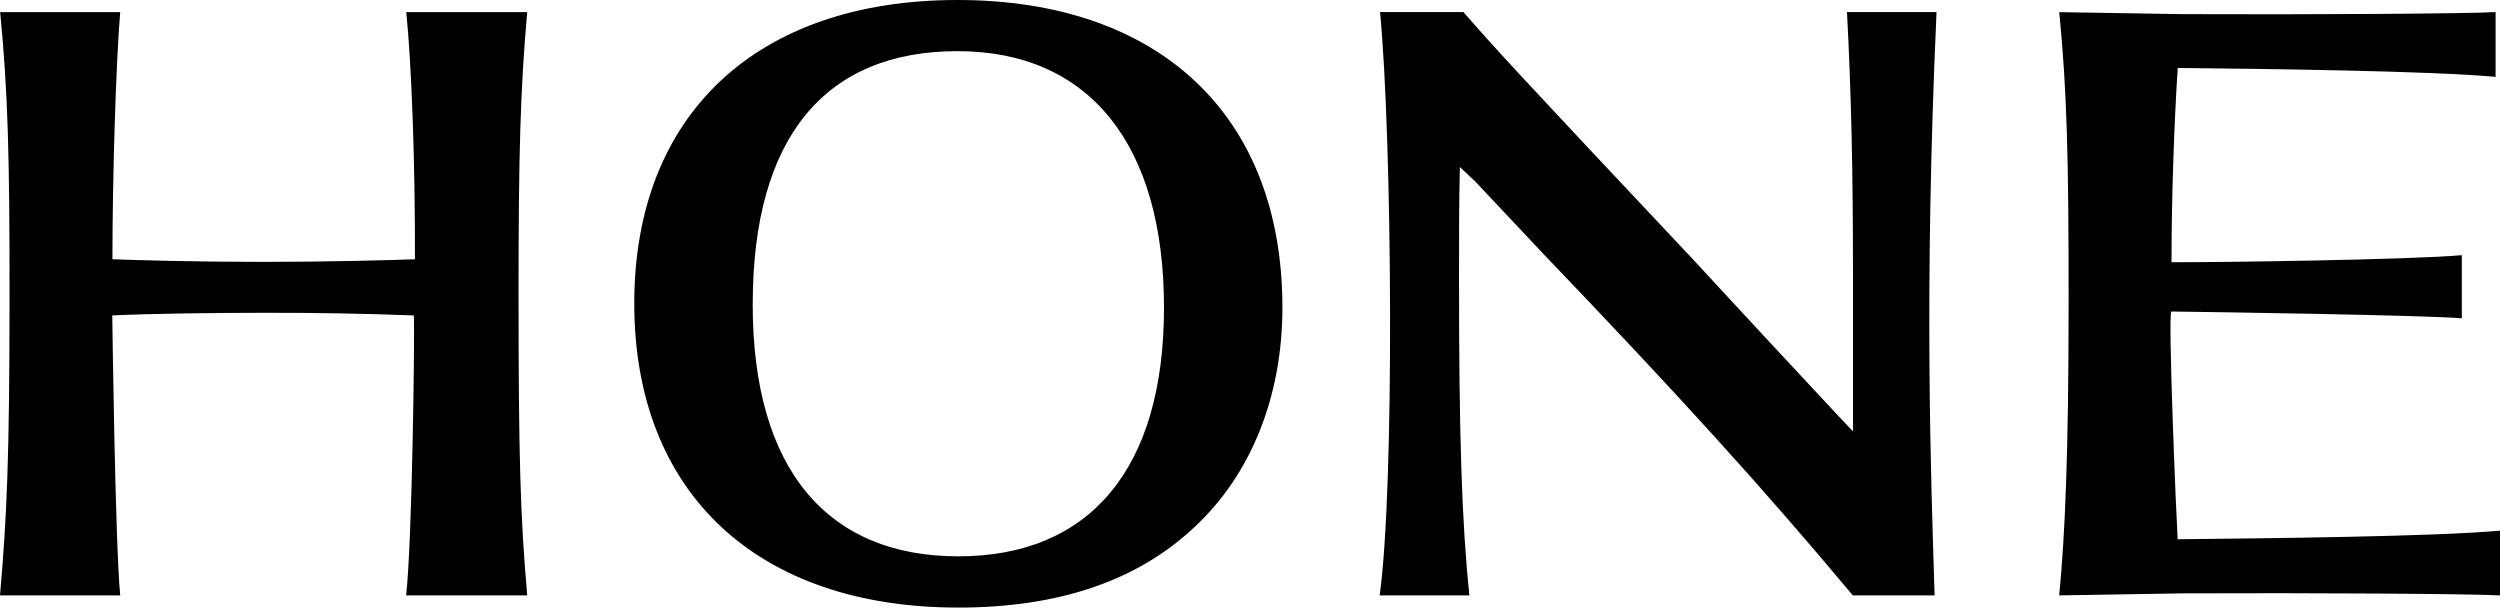 <?xml version="1.0" encoding="UTF-8"?><svg id="_Слой_1" xmlns="http://www.w3.org/2000/svg" viewBox="0 0 61.725 15.001"><path d="M2.968,14.7H0c.17-1.944.235-3.427.235-7.27C.24,3.87.195,2.262.004.3h2.964c-.105,1.238-.192,4.096-.192,6.101.575.022,2.074.065,3.735.065,1.542,0,3.18-.043,3.734-.065.007-2.333-.083-4.82-.214-6.101h2.986c-.17,1.9-.214,3.53-.214,6.92,0,4.074.044,5.54.214,7.48h-2.99c.15-1.304.214-6.446.192-6.912-1.237-.047-2.475-.068-3.713-.065-1.234,0-2.837.021-3.734.065,0,0,.07,5.613.196,6.911h0ZM31.663,7.596c0,2.175-.767,4.118-2.175,5.421-1.408,1.325-3.351,1.984-5.827,1.984-4.972,0-8.001-2.838-8.001-7.51,0-4.669,3.03-7.491,7.98-7.491s8.023,2.815,8.023,7.596ZM18.584,7.51c0,4.096,1.856,6.226,5.077,6.226s5.078-2.13,5.078-6.143-1.835-6.33-5.1-6.33-5.054,2.125-5.054,6.243v.004ZM47.765,14.7c-.088-2.93-.266-7.455.048-14.402h-2.211c.105,2.012.148,3.868.148,6.47v3.883l-.383-.405-1.749-1.878-1.856-2.005c-4.278-4.546-4.848-5.167-5.63-6.065h-2.058c.298,3.142.363,11.744-.011,14.403h2.216c-.191-1.835-.256-3.988-.256-7.828,0-1.09,0-1.856.021-2.754v.004l.384.362,1.665,1.77c3.345,3.491,5.426,5.782,7.654,8.446h2.018ZM53.768,1.678c2.152.022,6.264.072,7.848.22V.298c-.642.041-4.71.065-7.723.051l-3.05-.049c.191,1.961.231,3.57.231,7.13,0,3.804-.089,5.801-.233,7.27l3.05-.05c3.011-.015,7.192.01,7.834.051v-1.6c-1.584.148-5.808.19-7.959.213-.03-.455-.247-5.624-.154-5.623,1.197.015,6.182.09,7.17.167v-1.558c-1.274.114-5.978.178-7.167.174v-.074c0-1.46.063-3.329.153-4.724,0,0,0,.002,0,.002Z"/></svg>